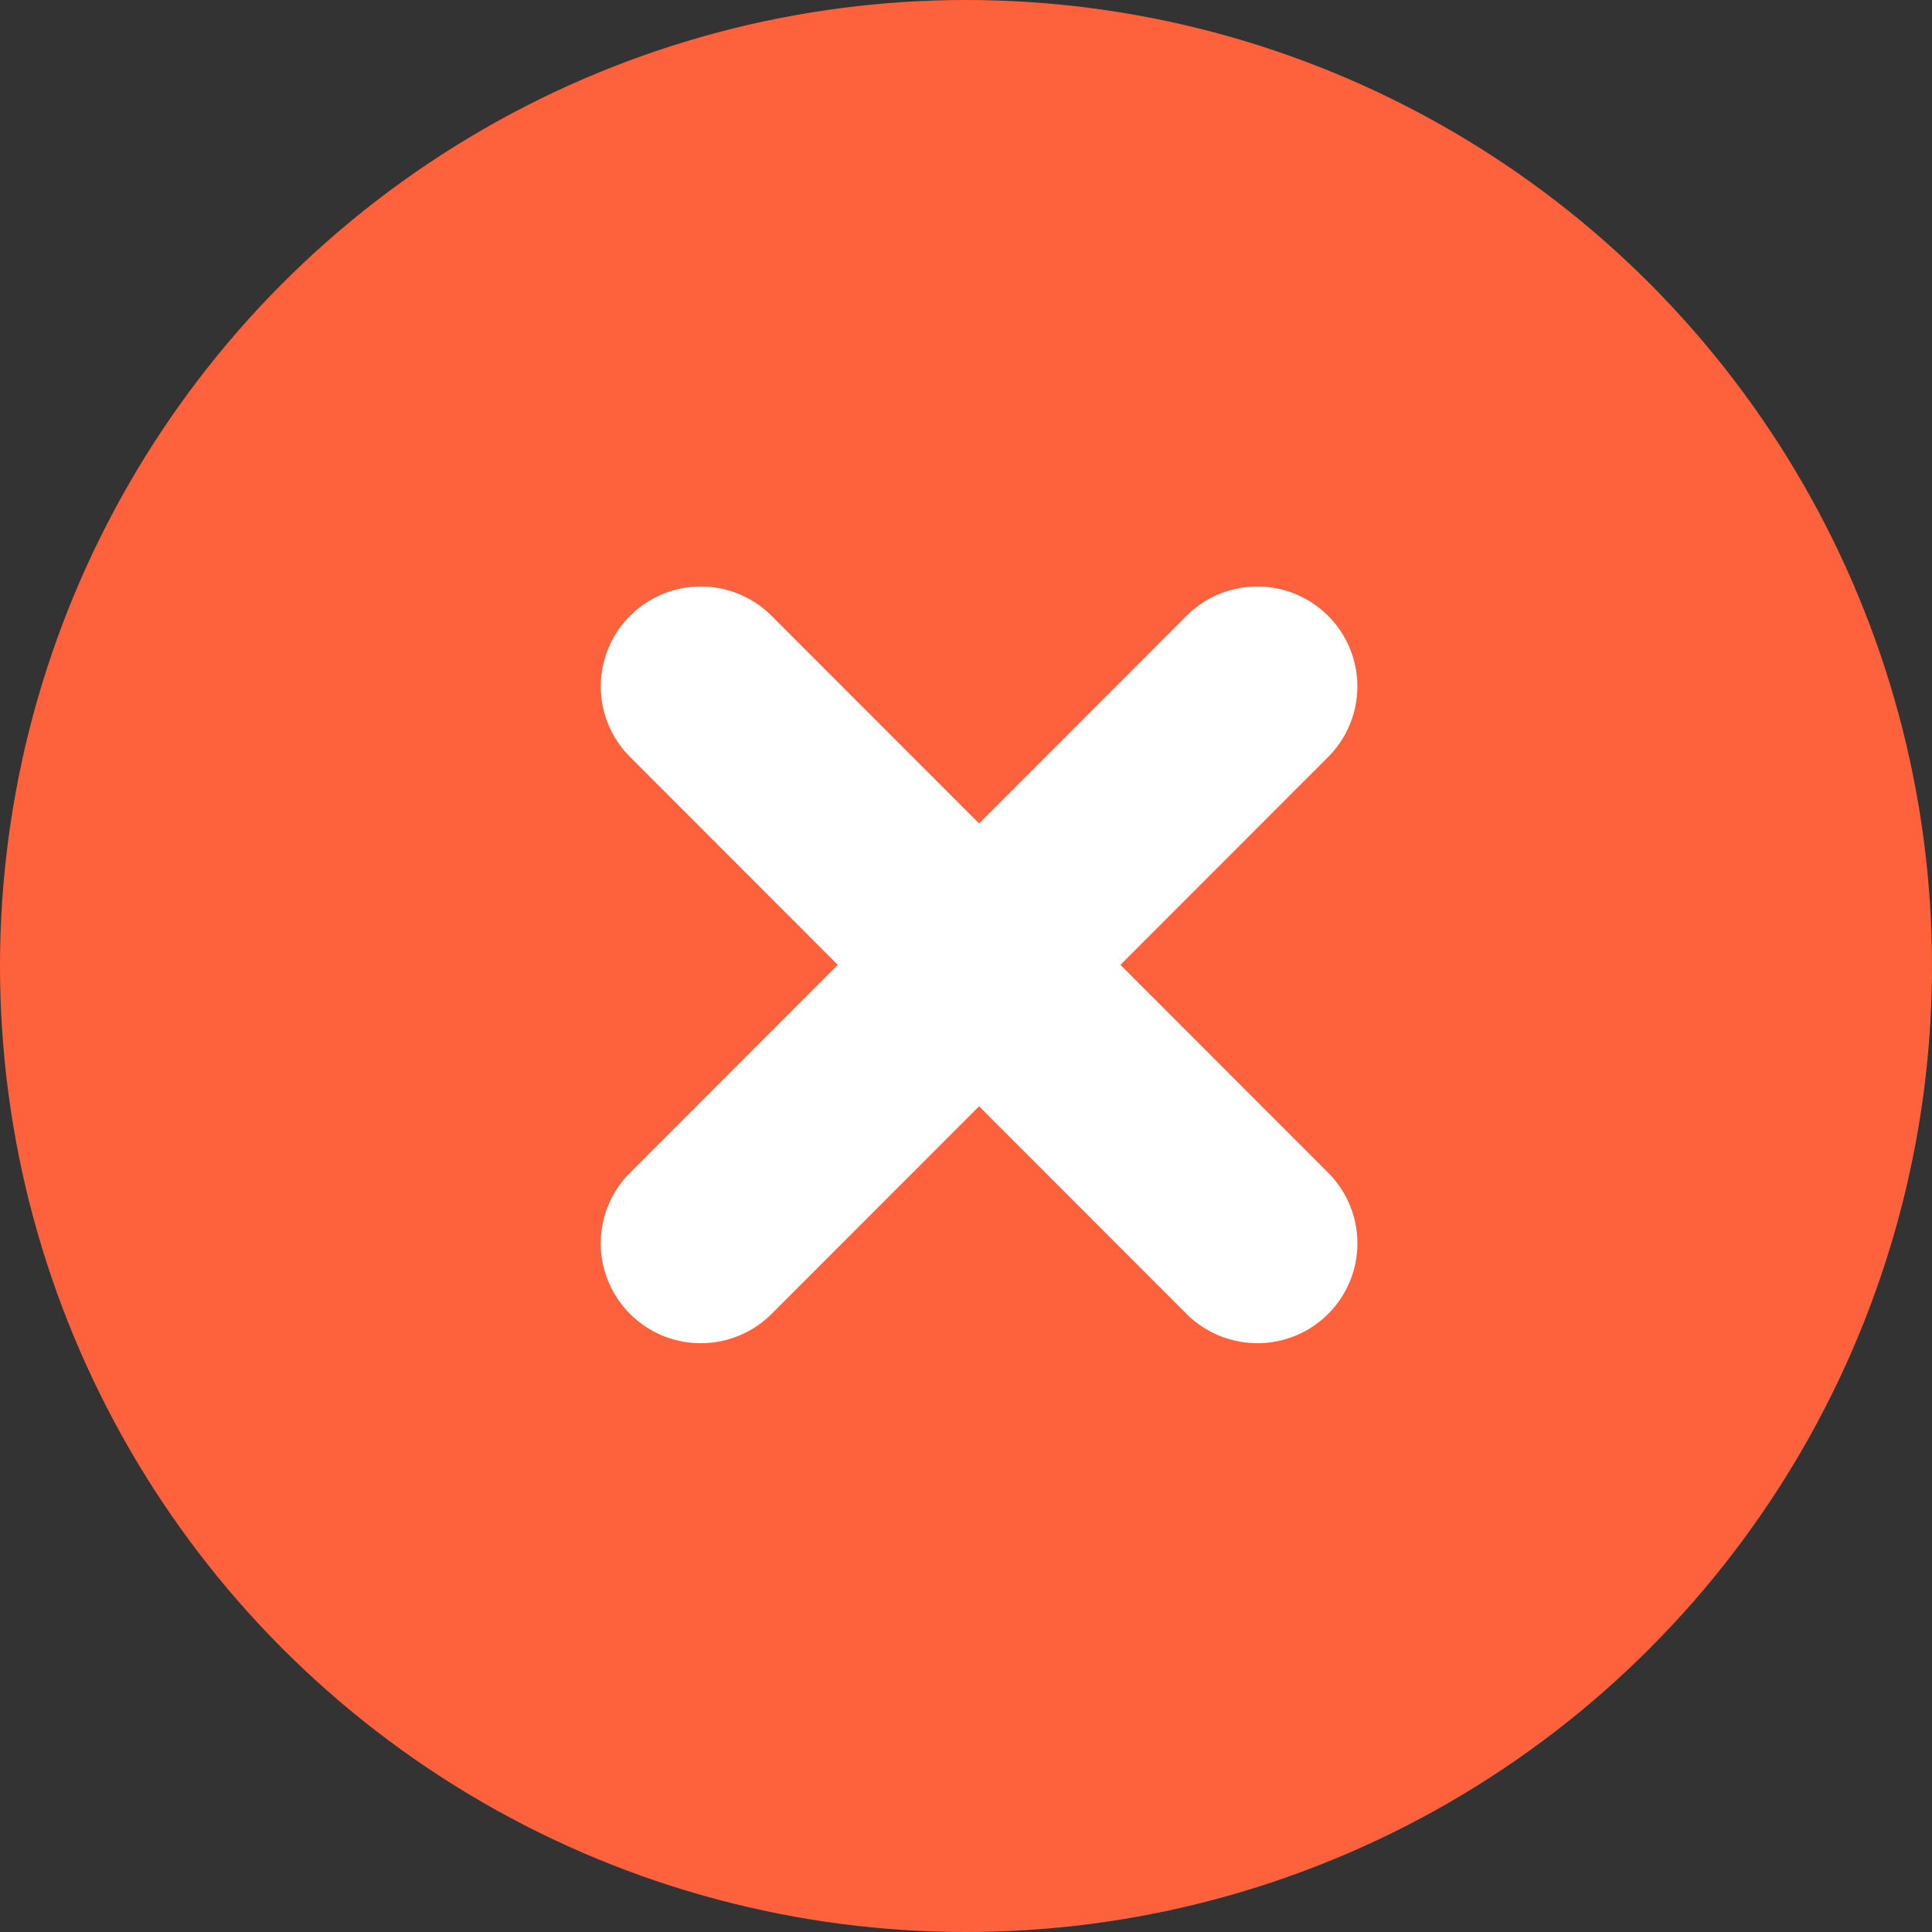 <svg xmlns="http://www.w3.org/2000/svg" width="47" height="47" viewBox="0 0 47 47">
  <rect x="0" y="0" width="47" height="47" fill="#333333" stroke="none"/>
  <g id="Groupe_18101" data-name="Groupe 18101" transform="translate(-731 -37)">
    <g id="Groupe_18090" data-name="Groupe 18090" transform="translate(-199.092 -96.092)">
      <circle id="Ellipse_200" data-name="Ellipse 200" cx="23.5" cy="23.5" r="23.5" transform="translate(930.092 133.092)" fill="#fe623d"/>
    </g>
    <g id="Groupe_18095" data-name="Groupe 18095" transform="translate(2841.95 -1217.467)">
      <path id="Tracé_24445" data-name="Tracé 24445" d="M-2102.967,1278.077a2.426,2.426,0,0,1-1.717-.71,2.424,2.424,0,0,1,0-3.439l13.537-13.548a2.436,2.436,0,0,1,3.44,0,2.428,2.428,0,0,1,0,3.439l-13.539,13.548a2.437,2.437,0,0,1-1.722.71Z" transform="translate(9.064 9.066)" fill="#fff"/>
      <path id="Tracé_24446" data-name="Tracé 24446" d="M-2089.423,1278.077a2.443,2.443,0,0,1-1.723-.71l-13.537-13.548a2.424,2.424,0,0,1,0-3.439,2.434,2.434,0,0,1,3.438,0l13.539,13.548a2.428,2.428,0,0,1,0,3.439,2.427,2.427,0,0,1-1.717.71Z" transform="translate(9.064 9.066)" fill="#fff"/>
    </g>
  </g>
</svg>
